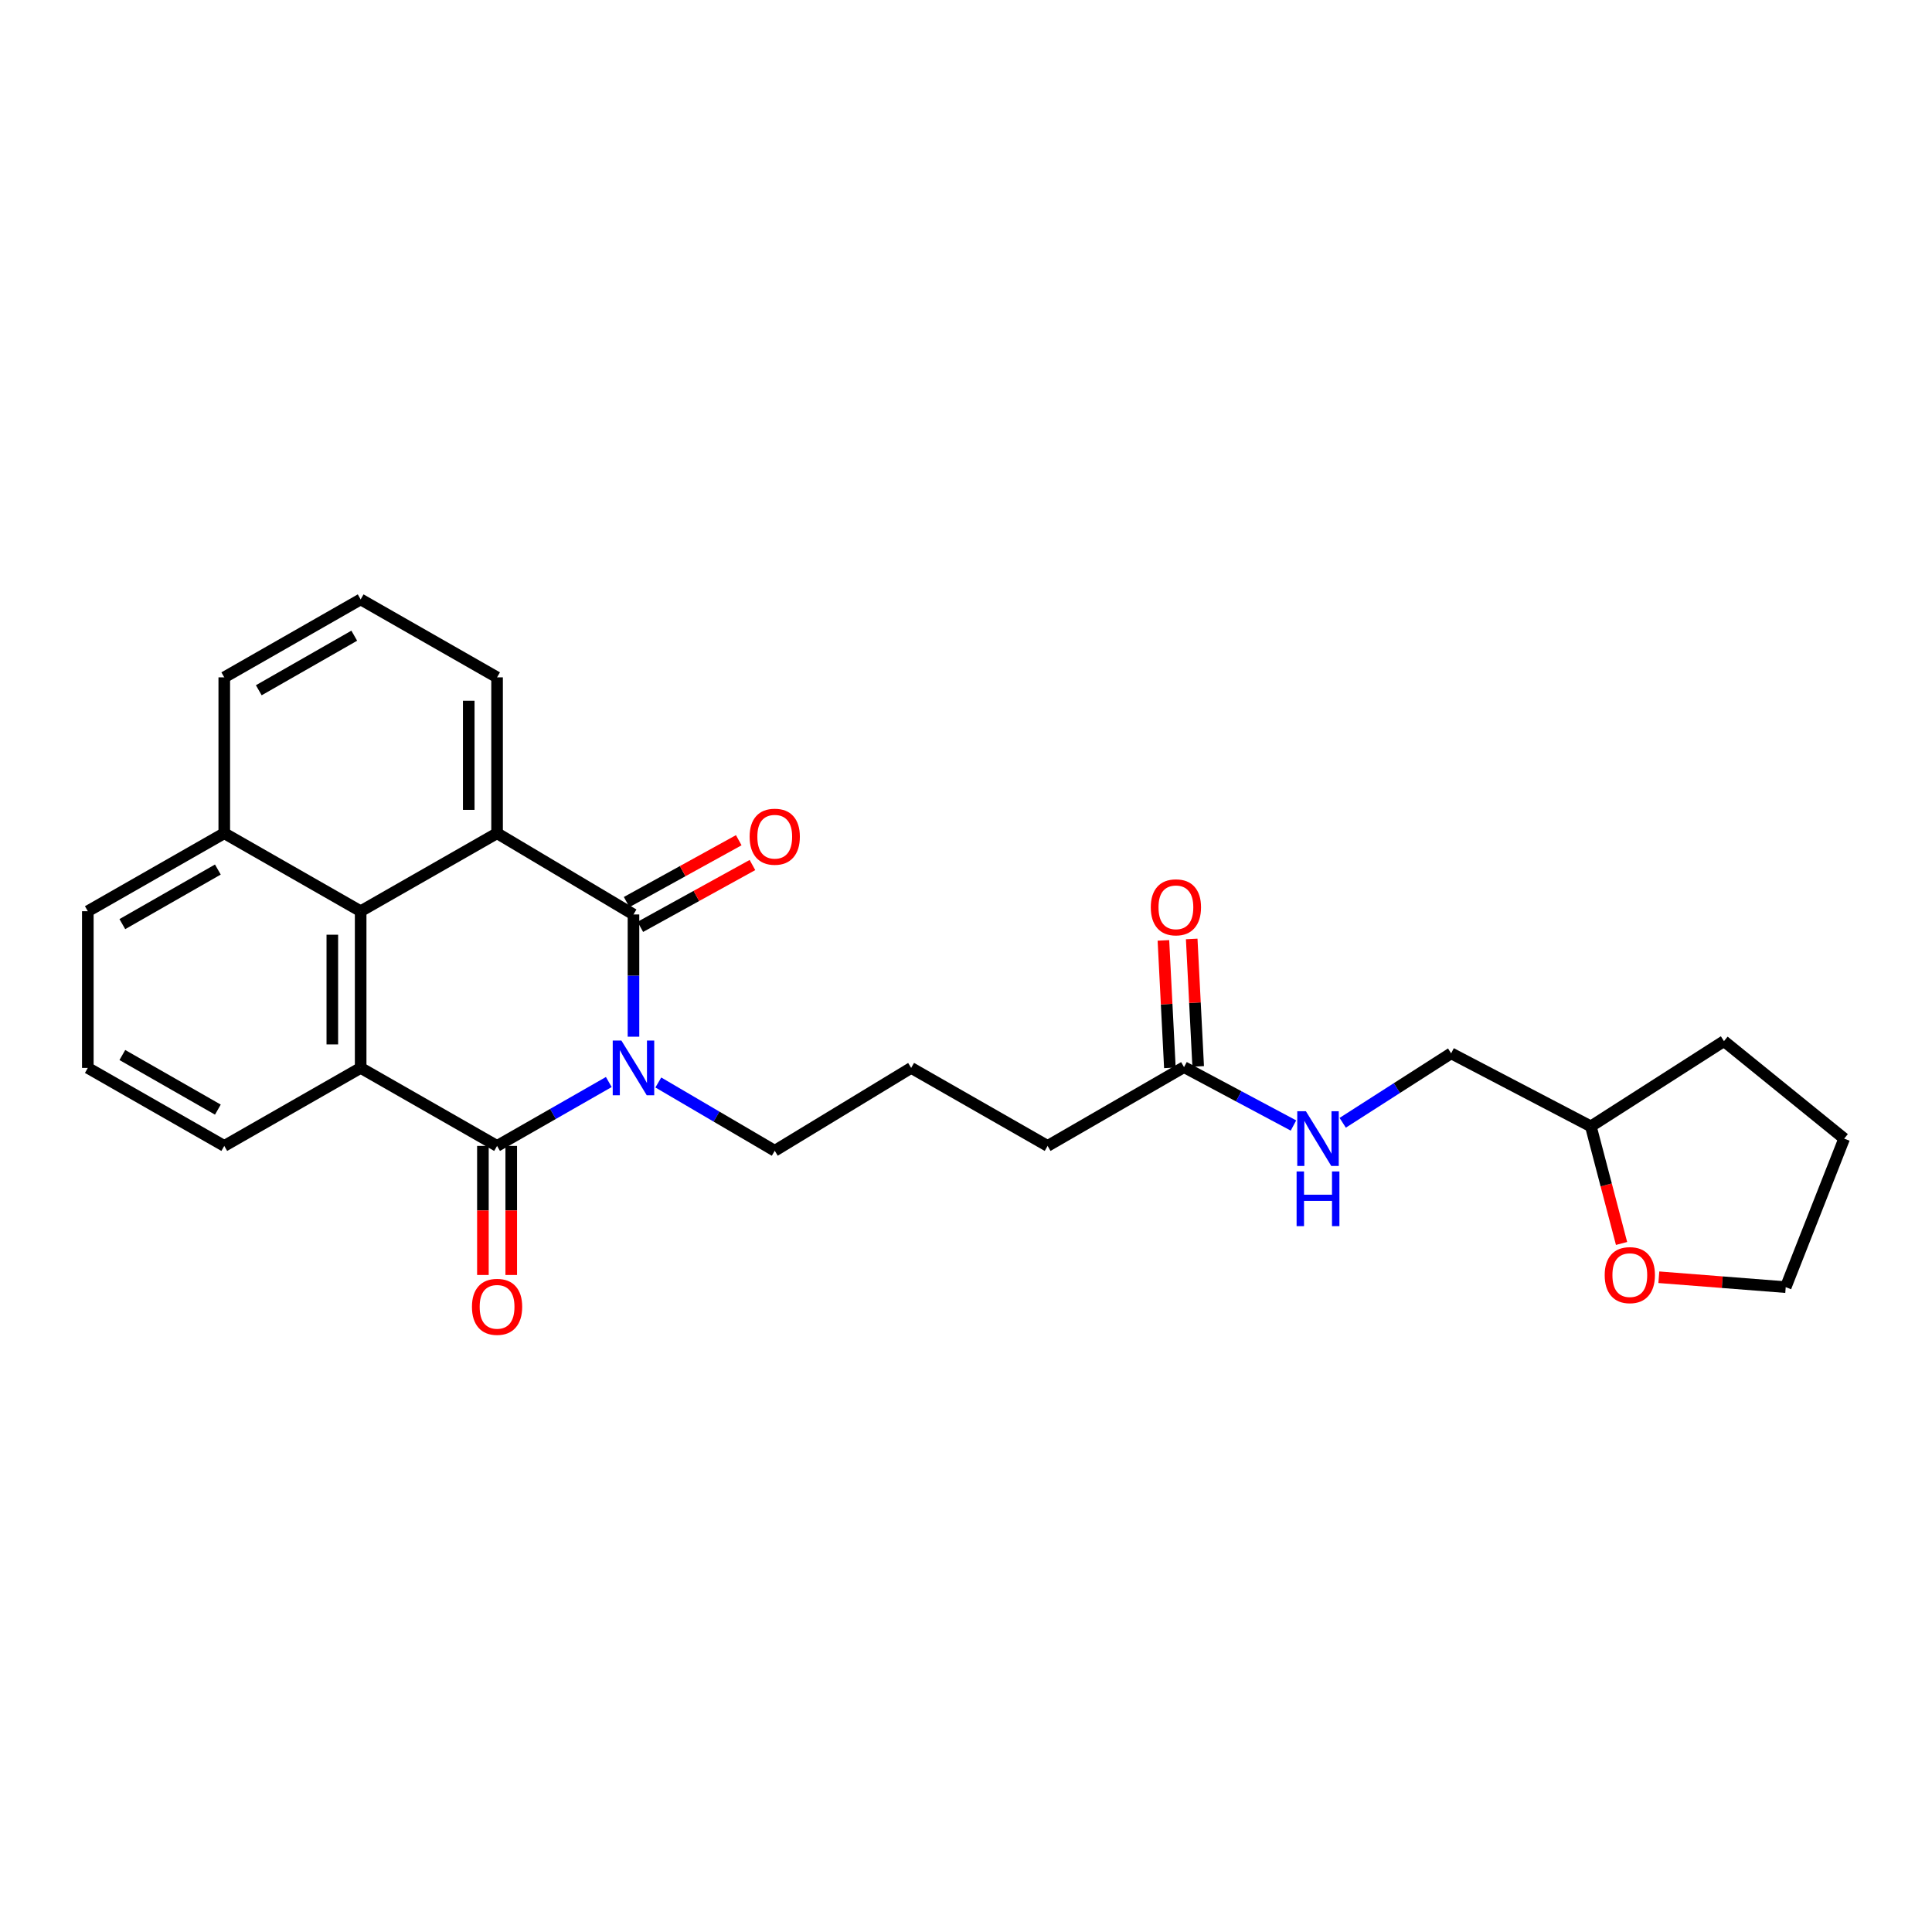 <?xml version='1.0' encoding='iso-8859-1'?>
<svg version='1.1' baseProfile='full'
              xmlns='http://www.w3.org/2000/svg'
                      xmlns:rdkit='http://www.rdkit.org/xml'
                      xmlns:xlink='http://www.w3.org/1999/xlink'
                  xml:space='preserve'
width='1000px' height='1000px' viewBox='0 0 1000 1000'>
<!-- END OF HEADER -->
<rect style='opacity:1.0;fill:#FFFFFF;stroke:none' width='1000' height='1000' x='0' y='0'> </rect>
<path class='bond-0' d='M 327.887,536.602 L 327.887,504.962' style='fill:none;fill-rule:evenodd;stroke:#0000FF;stroke-width:6px;stroke-linecap:butt;stroke-linejoin:miter;stroke-opacity:1' />
<path class='bond-0' d='M 327.887,504.962 L 327.887,473.323' style='fill:none;fill-rule:evenodd;stroke:#000000;stroke-width:6px;stroke-linecap:butt;stroke-linejoin:miter;stroke-opacity:1' />
<path class='bond-1' d='M 315.113,560.053 L 286.199,576.588' style='fill:none;fill-rule:evenodd;stroke:#0000FF;stroke-width:6px;stroke-linecap:butt;stroke-linejoin:miter;stroke-opacity:1' />
<path class='bond-1' d='M 286.199,576.588 L 257.285,593.124' style='fill:none;fill-rule:evenodd;stroke:#000000;stroke-width:6px;stroke-linecap:butt;stroke-linejoin:miter;stroke-opacity:1' />
<path class='bond-12' d='M 340.746,560.29 L 370.876,577.962' style='fill:none;fill-rule:evenodd;stroke:#0000FF;stroke-width:6px;stroke-linecap:butt;stroke-linejoin:miter;stroke-opacity:1' />
<path class='bond-12' d='M 370.876,577.962 L 401.006,595.633' style='fill:none;fill-rule:evenodd;stroke:#000000;stroke-width:6px;stroke-linecap:butt;stroke-linejoin:miter;stroke-opacity:1' />
<path class='bond-3' d='M 327.887,473.323 L 257.285,431.284' style='fill:none;fill-rule:evenodd;stroke:#000000;stroke-width:6px;stroke-linecap:butt;stroke-linejoin:miter;stroke-opacity:1' />
<path class='bond-6' d='M 331.428,479.743 L 360.444,463.74' style='fill:none;fill-rule:evenodd;stroke:#000000;stroke-width:6px;stroke-linecap:butt;stroke-linejoin:miter;stroke-opacity:1' />
<path class='bond-6' d='M 360.444,463.74 L 389.459,447.737' style='fill:none;fill-rule:evenodd;stroke:#FF0000;stroke-width:6px;stroke-linecap:butt;stroke-linejoin:miter;stroke-opacity:1' />
<path class='bond-6' d='M 324.345,466.902 L 353.361,450.899' style='fill:none;fill-rule:evenodd;stroke:#000000;stroke-width:6px;stroke-linecap:butt;stroke-linejoin:miter;stroke-opacity:1' />
<path class='bond-6' d='M 353.361,450.899 L 382.377,434.896' style='fill:none;fill-rule:evenodd;stroke:#FF0000;stroke-width:6px;stroke-linecap:butt;stroke-linejoin:miter;stroke-opacity:1' />
<path class='bond-2' d='M 257.285,593.124 L 186.675,552.748' style='fill:none;fill-rule:evenodd;stroke:#000000;stroke-width:6px;stroke-linecap:butt;stroke-linejoin:miter;stroke-opacity:1' />
<path class='bond-5' d='M 249.952,593.124 L 249.952,626.527' style='fill:none;fill-rule:evenodd;stroke:#000000;stroke-width:6px;stroke-linecap:butt;stroke-linejoin:miter;stroke-opacity:1' />
<path class='bond-5' d='M 249.952,626.527 L 249.952,659.929' style='fill:none;fill-rule:evenodd;stroke:#FF0000;stroke-width:6px;stroke-linecap:butt;stroke-linejoin:miter;stroke-opacity:1' />
<path class='bond-5' d='M 264.617,593.124 L 264.617,626.527' style='fill:none;fill-rule:evenodd;stroke:#000000;stroke-width:6px;stroke-linecap:butt;stroke-linejoin:miter;stroke-opacity:1' />
<path class='bond-5' d='M 264.617,626.527 L 264.617,659.929' style='fill:none;fill-rule:evenodd;stroke:#FF0000;stroke-width:6px;stroke-linecap:butt;stroke-linejoin:miter;stroke-opacity:1' />
<path class='bond-4' d='M 186.675,552.748 L 186.675,471.644' style='fill:none;fill-rule:evenodd;stroke:#000000;stroke-width:6px;stroke-linecap:butt;stroke-linejoin:miter;stroke-opacity:1' />
<path class='bond-4' d='M 172.01,540.582 L 172.01,483.81' style='fill:none;fill-rule:evenodd;stroke:#000000;stroke-width:6px;stroke-linecap:butt;stroke-linejoin:miter;stroke-opacity:1' />
<path class='bond-13' d='M 186.675,552.748 L 116.081,593.124' style='fill:none;fill-rule:evenodd;stroke:#000000;stroke-width:6px;stroke-linecap:butt;stroke-linejoin:miter;stroke-opacity:1' />
<path class='bond-14' d='M 257.285,431.284 L 257.285,350.596' style='fill:none;fill-rule:evenodd;stroke:#000000;stroke-width:6px;stroke-linecap:butt;stroke-linejoin:miter;stroke-opacity:1' />
<path class='bond-14' d='M 242.62,419.181 L 242.62,362.699' style='fill:none;fill-rule:evenodd;stroke:#000000;stroke-width:6px;stroke-linecap:butt;stroke-linejoin:miter;stroke-opacity:1' />
<path class='bond-26' d='M 257.285,431.284 L 186.675,471.644' style='fill:none;fill-rule:evenodd;stroke:#000000;stroke-width:6px;stroke-linecap:butt;stroke-linejoin:miter;stroke-opacity:1' />
<path class='bond-10' d='M 186.675,471.644 L 116.081,431.284' style='fill:none;fill-rule:evenodd;stroke:#000000;stroke-width:6px;stroke-linecap:butt;stroke-linejoin:miter;stroke-opacity:1' />
<path class='bond-7' d='M 612.852,552.34 L 542.242,593.124' style='fill:none;fill-rule:evenodd;stroke:#000000;stroke-width:6px;stroke-linecap:butt;stroke-linejoin:miter;stroke-opacity:1' />
<path class='bond-8' d='M 612.852,552.34 L 641.173,567.452' style='fill:none;fill-rule:evenodd;stroke:#000000;stroke-width:6px;stroke-linecap:butt;stroke-linejoin:miter;stroke-opacity:1' />
<path class='bond-8' d='M 641.173,567.452 L 669.494,582.565' style='fill:none;fill-rule:evenodd;stroke:#0000FF;stroke-width:6px;stroke-linecap:butt;stroke-linejoin:miter;stroke-opacity:1' />
<path class='bond-9' d='M 620.175,551.969 L 618.5,518.986' style='fill:none;fill-rule:evenodd;stroke:#000000;stroke-width:6px;stroke-linecap:butt;stroke-linejoin:miter;stroke-opacity:1' />
<path class='bond-9' d='M 618.5,518.986 L 616.826,486.003' style='fill:none;fill-rule:evenodd;stroke:#FF0000;stroke-width:6px;stroke-linecap:butt;stroke-linejoin:miter;stroke-opacity:1' />
<path class='bond-9' d='M 605.529,552.712 L 603.855,519.729' style='fill:none;fill-rule:evenodd;stroke:#000000;stroke-width:6px;stroke-linecap:butt;stroke-linejoin:miter;stroke-opacity:1' />
<path class='bond-9' d='M 603.855,519.729 L 602.18,486.747' style='fill:none;fill-rule:evenodd;stroke:#FF0000;stroke-width:6px;stroke-linecap:butt;stroke-linejoin:miter;stroke-opacity:1' />
<path class='bond-15' d='M 694.985,581.152 L 723.046,563.174' style='fill:none;fill-rule:evenodd;stroke:#0000FF;stroke-width:6px;stroke-linecap:butt;stroke-linejoin:miter;stroke-opacity:1' />
<path class='bond-15' d='M 723.046,563.174 L 751.107,545.195' style='fill:none;fill-rule:evenodd;stroke:#000000;stroke-width:6px;stroke-linecap:butt;stroke-linejoin:miter;stroke-opacity:1' />
<path class='bond-23' d='M 116.081,431.284 L 116.081,350.596' style='fill:none;fill-rule:evenodd;stroke:#000000;stroke-width:6px;stroke-linecap:butt;stroke-linejoin:miter;stroke-opacity:1' />
<path class='bond-27' d='M 116.081,431.284 L 45.455,471.644' style='fill:none;fill-rule:evenodd;stroke:#000000;stroke-width:6px;stroke-linecap:butt;stroke-linejoin:miter;stroke-opacity:1' />
<path class='bond-27' d='M 112.763,450.07 L 63.325,478.323' style='fill:none;fill-rule:evenodd;stroke:#000000;stroke-width:6px;stroke-linecap:butt;stroke-linejoin:miter;stroke-opacity:1' />
<path class='bond-11' d='M 839.315,643.614 L 831.367,613.31' style='fill:none;fill-rule:evenodd;stroke:#FF0000;stroke-width:6px;stroke-linecap:butt;stroke-linejoin:miter;stroke-opacity:1' />
<path class='bond-11' d='M 831.367,613.31 L 823.42,583.006' style='fill:none;fill-rule:evenodd;stroke:#000000;stroke-width:6px;stroke-linecap:butt;stroke-linejoin:miter;stroke-opacity:1' />
<path class='bond-21' d='M 858.615,661.095 L 891.451,663.661' style='fill:none;fill-rule:evenodd;stroke:#FF0000;stroke-width:6px;stroke-linecap:butt;stroke-linejoin:miter;stroke-opacity:1' />
<path class='bond-21' d='M 891.451,663.661 L 924.288,666.227' style='fill:none;fill-rule:evenodd;stroke:#000000;stroke-width:6px;stroke-linecap:butt;stroke-linejoin:miter;stroke-opacity:1' />
<path class='bond-17' d='M 401.006,595.633 L 471.616,552.748' style='fill:none;fill-rule:evenodd;stroke:#000000;stroke-width:6px;stroke-linecap:butt;stroke-linejoin:miter;stroke-opacity:1' />
<path class='bond-19' d='M 116.081,593.124 L 45.455,552.748' style='fill:none;fill-rule:evenodd;stroke:#000000;stroke-width:6px;stroke-linecap:butt;stroke-linejoin:miter;stroke-opacity:1' />
<path class='bond-19' d='M 112.765,574.337 L 63.327,546.073' style='fill:none;fill-rule:evenodd;stroke:#000000;stroke-width:6px;stroke-linecap:butt;stroke-linejoin:miter;stroke-opacity:1' />
<path class='bond-20' d='M 257.285,350.596 L 186.675,310.252' style='fill:none;fill-rule:evenodd;stroke:#000000;stroke-width:6px;stroke-linecap:butt;stroke-linejoin:miter;stroke-opacity:1' />
<path class='bond-16' d='M 751.107,545.195 L 823.42,583.006' style='fill:none;fill-rule:evenodd;stroke:#000000;stroke-width:6px;stroke-linecap:butt;stroke-linejoin:miter;stroke-opacity:1' />
<path class='bond-24' d='M 823.42,583.006 L 892.327,538.89' style='fill:none;fill-rule:evenodd;stroke:#000000;stroke-width:6px;stroke-linecap:butt;stroke-linejoin:miter;stroke-opacity:1' />
<path class='bond-18' d='M 471.616,552.748 L 542.242,593.124' style='fill:none;fill-rule:evenodd;stroke:#000000;stroke-width:6px;stroke-linecap:butt;stroke-linejoin:miter;stroke-opacity:1' />
<path class='bond-22' d='M 45.455,552.748 L 45.455,471.644' style='fill:none;fill-rule:evenodd;stroke:#000000;stroke-width:6px;stroke-linecap:butt;stroke-linejoin:miter;stroke-opacity:1' />
<path class='bond-28' d='M 186.675,310.252 L 116.081,350.596' style='fill:none;fill-rule:evenodd;stroke:#000000;stroke-width:6px;stroke-linecap:butt;stroke-linejoin:miter;stroke-opacity:1' />
<path class='bond-28' d='M 183.362,329.036 L 133.946,357.277' style='fill:none;fill-rule:evenodd;stroke:#000000;stroke-width:6px;stroke-linecap:butt;stroke-linejoin:miter;stroke-opacity:1' />
<path class='bond-29' d='M 924.288,666.227 L 954.545,589.344' style='fill:none;fill-rule:evenodd;stroke:#000000;stroke-width:6px;stroke-linecap:butt;stroke-linejoin:miter;stroke-opacity:1' />
<path class='bond-25' d='M 892.327,538.89 L 954.545,589.344' style='fill:none;fill-rule:evenodd;stroke:#000000;stroke-width:6px;stroke-linecap:butt;stroke-linejoin:miter;stroke-opacity:1' />
<path  class='atom-0' d='M 321.627 538.588
L 330.907 553.588
Q 331.827 555.068, 333.307 557.748
Q 334.787 560.428, 334.867 560.588
L 334.867 538.588
L 338.627 538.588
L 338.627 566.908
L 334.747 566.908
L 324.787 550.508
Q 323.627 548.588, 322.387 546.388
Q 321.187 544.188, 320.827 543.508
L 320.827 566.908
L 317.147 566.908
L 317.147 538.588
L 321.627 538.588
' fill='#0000FF'/>
<path  class='atom-6' d='M 244.285 676.41
Q 244.285 669.61, 247.645 665.81
Q 251.005 662.01, 257.285 662.01
Q 263.565 662.01, 266.925 665.81
Q 270.285 669.61, 270.285 676.41
Q 270.285 683.29, 266.885 687.21
Q 263.485 691.09, 257.285 691.09
Q 251.045 691.09, 247.645 687.21
Q 244.285 683.33, 244.285 676.41
M 257.285 687.89
Q 261.605 687.89, 263.925 685.01
Q 266.285 682.09, 266.285 676.41
Q 266.285 670.85, 263.925 668.05
Q 261.605 665.21, 257.285 665.21
Q 252.965 665.21, 250.605 668.01
Q 248.285 670.81, 248.285 676.41
Q 248.285 682.13, 250.605 685.01
Q 252.965 687.89, 257.285 687.89
' fill='#FF0000'/>
<path  class='atom-7' d='M 388.006 433.075
Q 388.006 426.275, 391.366 422.475
Q 394.726 418.675, 401.006 418.675
Q 407.286 418.675, 410.646 422.475
Q 414.006 426.275, 414.006 433.075
Q 414.006 439.955, 410.606 443.875
Q 407.206 447.755, 401.006 447.755
Q 394.766 447.755, 391.366 443.875
Q 388.006 439.995, 388.006 433.075
M 401.006 444.555
Q 405.326 444.555, 407.646 441.675
Q 410.006 438.755, 410.006 433.075
Q 410.006 427.515, 407.646 424.715
Q 405.326 421.875, 401.006 421.875
Q 396.686 421.875, 394.326 424.675
Q 392.006 427.475, 392.006 433.075
Q 392.006 438.795, 394.326 441.675
Q 396.686 444.555, 401.006 444.555
' fill='#FF0000'/>
<path  class='atom-9' d='M 675.939 575.184
L 685.219 590.184
Q 686.139 591.664, 687.619 594.344
Q 689.099 597.024, 689.179 597.184
L 689.179 575.184
L 692.939 575.184
L 692.939 603.504
L 689.059 603.504
L 679.099 587.104
Q 677.939 585.184, 676.699 582.984
Q 675.499 580.784, 675.139 580.104
L 675.139 603.504
L 671.459 603.504
L 671.459 575.184
L 675.939 575.184
' fill='#0000FF'/>
<path  class='atom-9' d='M 671.119 606.336
L 674.959 606.336
L 674.959 618.376
L 689.439 618.376
L 689.439 606.336
L 693.279 606.336
L 693.279 634.656
L 689.439 634.656
L 689.439 621.576
L 674.959 621.576
L 674.959 634.656
L 671.119 634.656
L 671.119 606.336
' fill='#0000FF'/>
<path  class='atom-10' d='M 595.648 469.622
Q 595.648 462.822, 599.008 459.022
Q 602.368 455.222, 608.648 455.222
Q 614.928 455.222, 618.288 459.022
Q 621.648 462.822, 621.648 469.622
Q 621.648 476.502, 618.248 480.422
Q 614.848 484.302, 608.648 484.302
Q 602.408 484.302, 599.008 480.422
Q 595.648 476.542, 595.648 469.622
M 608.648 481.102
Q 612.968 481.102, 615.288 478.222
Q 617.648 475.302, 617.648 469.622
Q 617.648 464.062, 615.288 461.262
Q 612.968 458.422, 608.648 458.422
Q 604.328 458.422, 601.968 461.222
Q 599.648 464.022, 599.648 469.622
Q 599.648 475.342, 601.968 478.222
Q 604.328 481.102, 608.648 481.102
' fill='#FF0000'/>
<path  class='atom-12' d='M 830.591 660.001
Q 830.591 653.201, 833.951 649.401
Q 837.311 645.601, 843.591 645.601
Q 849.871 645.601, 853.231 649.401
Q 856.591 653.201, 856.591 660.001
Q 856.591 666.881, 853.191 670.801
Q 849.791 674.681, 843.591 674.681
Q 837.351 674.681, 833.951 670.801
Q 830.591 666.921, 830.591 660.001
M 843.591 671.481
Q 847.911 671.481, 850.231 668.601
Q 852.591 665.681, 852.591 660.001
Q 852.591 654.441, 850.231 651.641
Q 847.911 648.801, 843.591 648.801
Q 839.271 648.801, 836.911 651.601
Q 834.591 654.401, 834.591 660.001
Q 834.591 665.721, 836.911 668.601
Q 839.271 671.481, 843.591 671.481
' fill='#FF0000'/>
</svg>
